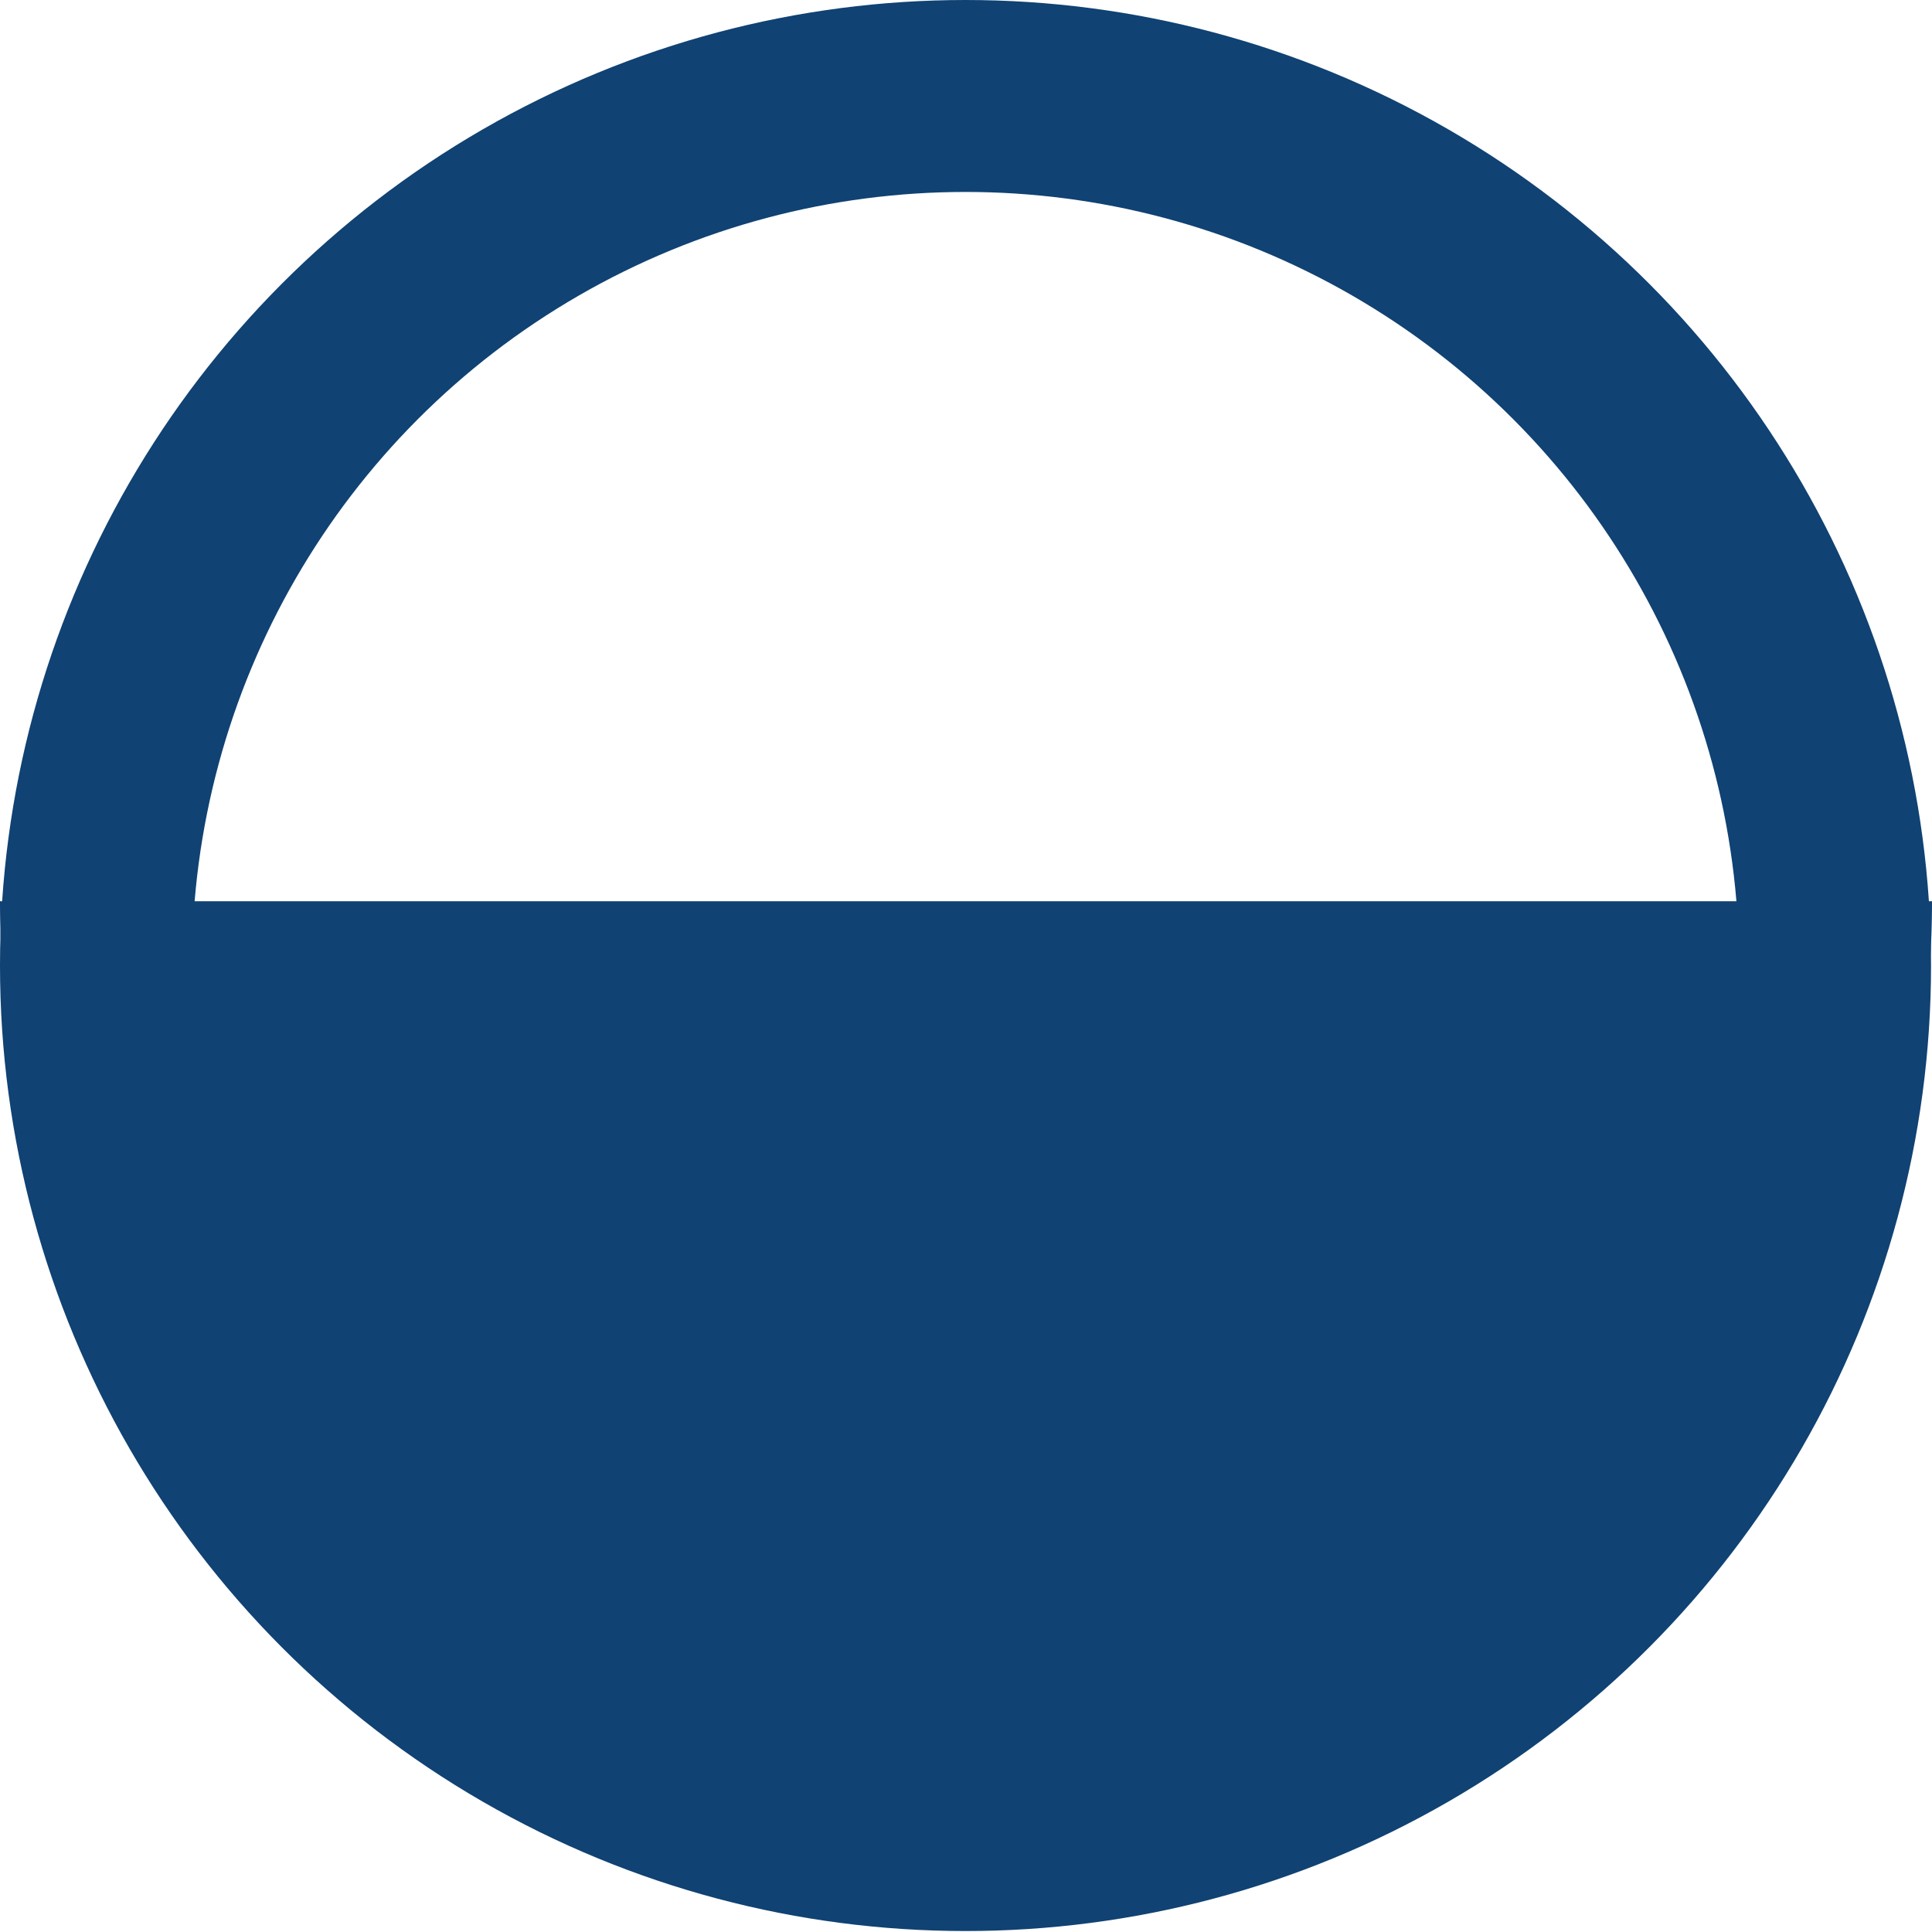 <svg xmlns="http://www.w3.org/2000/svg" viewBox="0 0 20.13 20.13"><defs><style>.cls-1{fill:none;stroke:#104273;stroke-width:2px;}.cls-2{fill:#104273;}</style></defs><title>Element 3</title><g id="Ebene_2" data-name="Ebene 2"><g id="Ebene_1-2" data-name="Ebene 1"><circle class="cls-1" cx="10.06" cy="10.06" r="9.06"/><path id="Rechteck_382" data-name="Rechteck 382" class="cls-2" d="M0,9.39H20.13A10.07,10.07,0,0,1,10.06,19.46h0A10.07,10.07,0,0,1,0,9.39Z"/></g></g></svg>